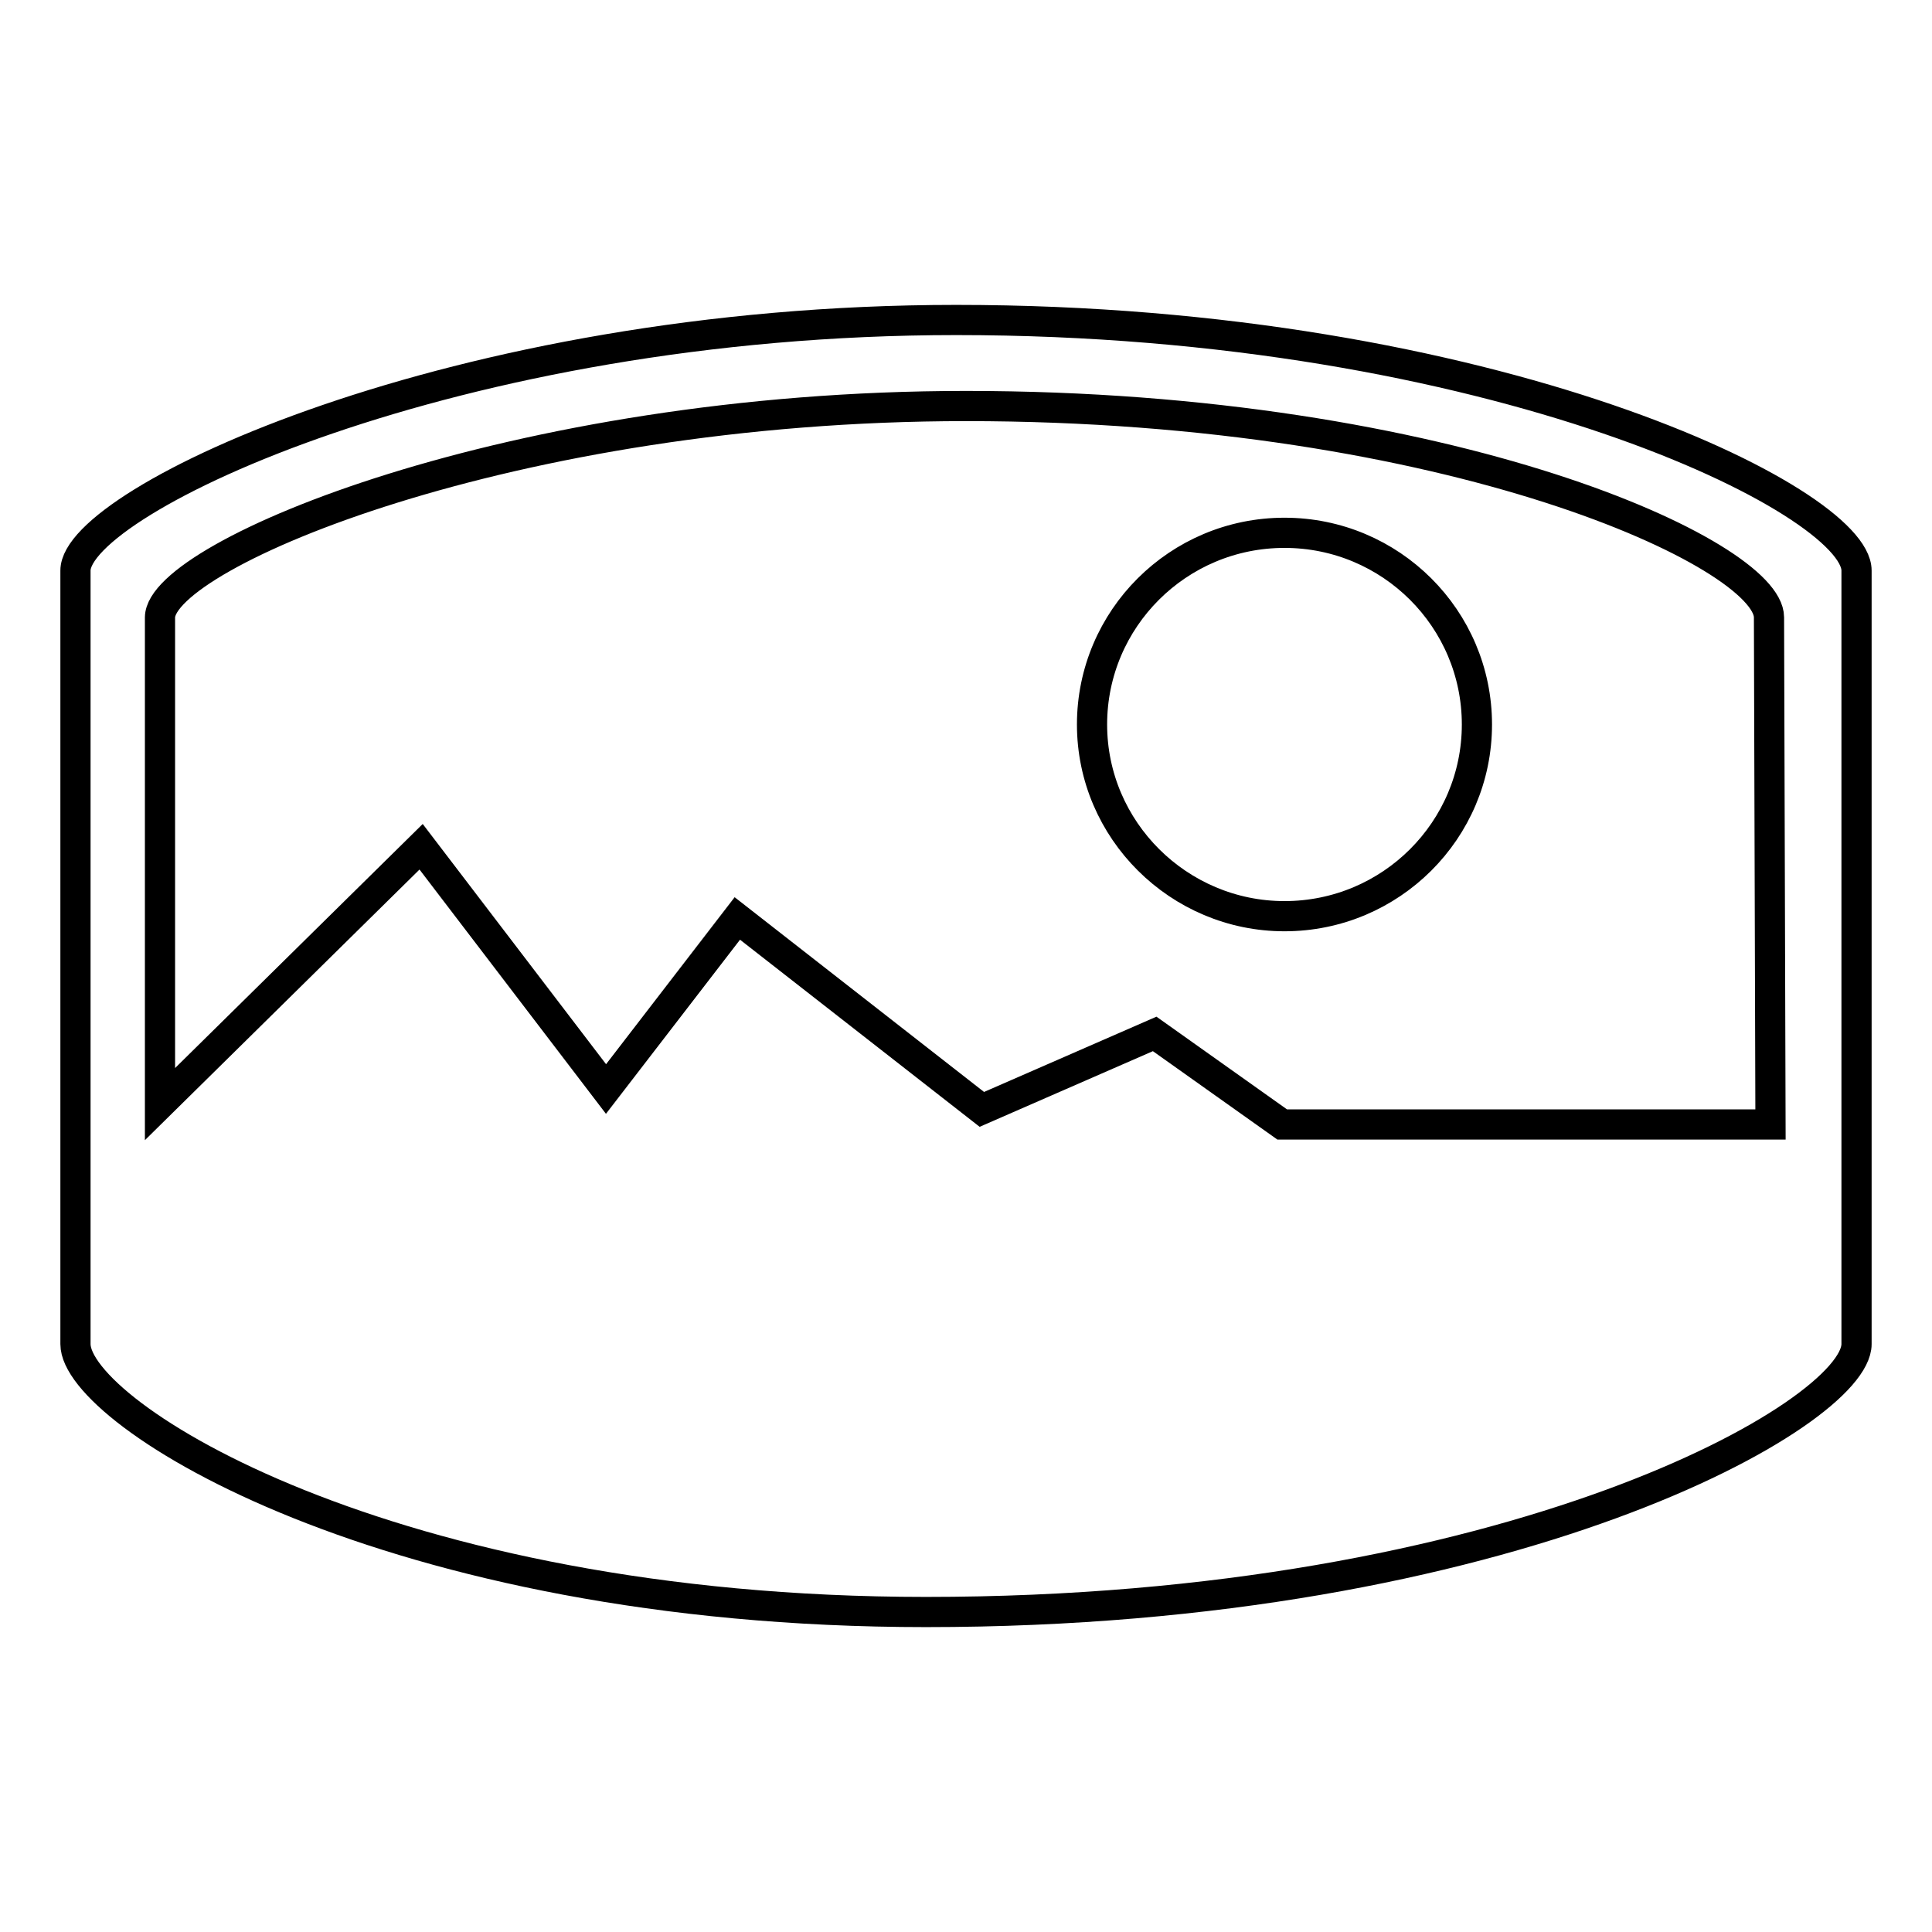 <?xml version="1.0" encoding="utf-8"?>
<!-- Svg Vector Icons : http://www.onlinewebfonts.com/icon -->
<!DOCTYPE svg PUBLIC "-//W3C//DTD SVG 1.1//EN" "http://www.w3.org/Graphics/SVG/1.1/DTD/svg11.dtd">
<svg version="1.1" xmlns="http://www.w3.org/2000/svg" xmlns:xlink="http://www.w3.org/1999/xlink" x="0px" y="0px" viewBox="0 0 256 256" enable-background="new 0 0 256 256" xml:space="preserve">
<g><g><path stroke-width="4" fill-opacity="0" stroke="#000000"  d="M126.7,42.4C60.2,42.4,10,66.4,10,75.6v102.5c0,9.2,41.4,35.5,112.7,35.5c77.6,0,123.3-26.3,123.3-35.5V75.6C246,66.4,198,42.4,126.7,42.4L126.7,42.4L126.7,42.4L126.7,42.4z M128,53.8c64.4,0,106.4,19.7,106.4,28l0.2,67.2h-64.7L153,137l-22.9,10l-32.4-25.3l-17.4,22.6l-24.5-32.1l-34.6,34.1V81.8C21.3,73.5,67.9,53.8,128,53.8L128,53.8L128,53.8L128,53.8z M195.7,96c0,14-11.4,25.4-25.5,25.4c-14,0-25.5-11.4-25.5-25.4c0-14,11.4-25.4,25.5-25.4C184.3,70.6,195.7,82,195.7,96L195.7,96L195.7,96L195.7,96z"/></g></g>
</svg>